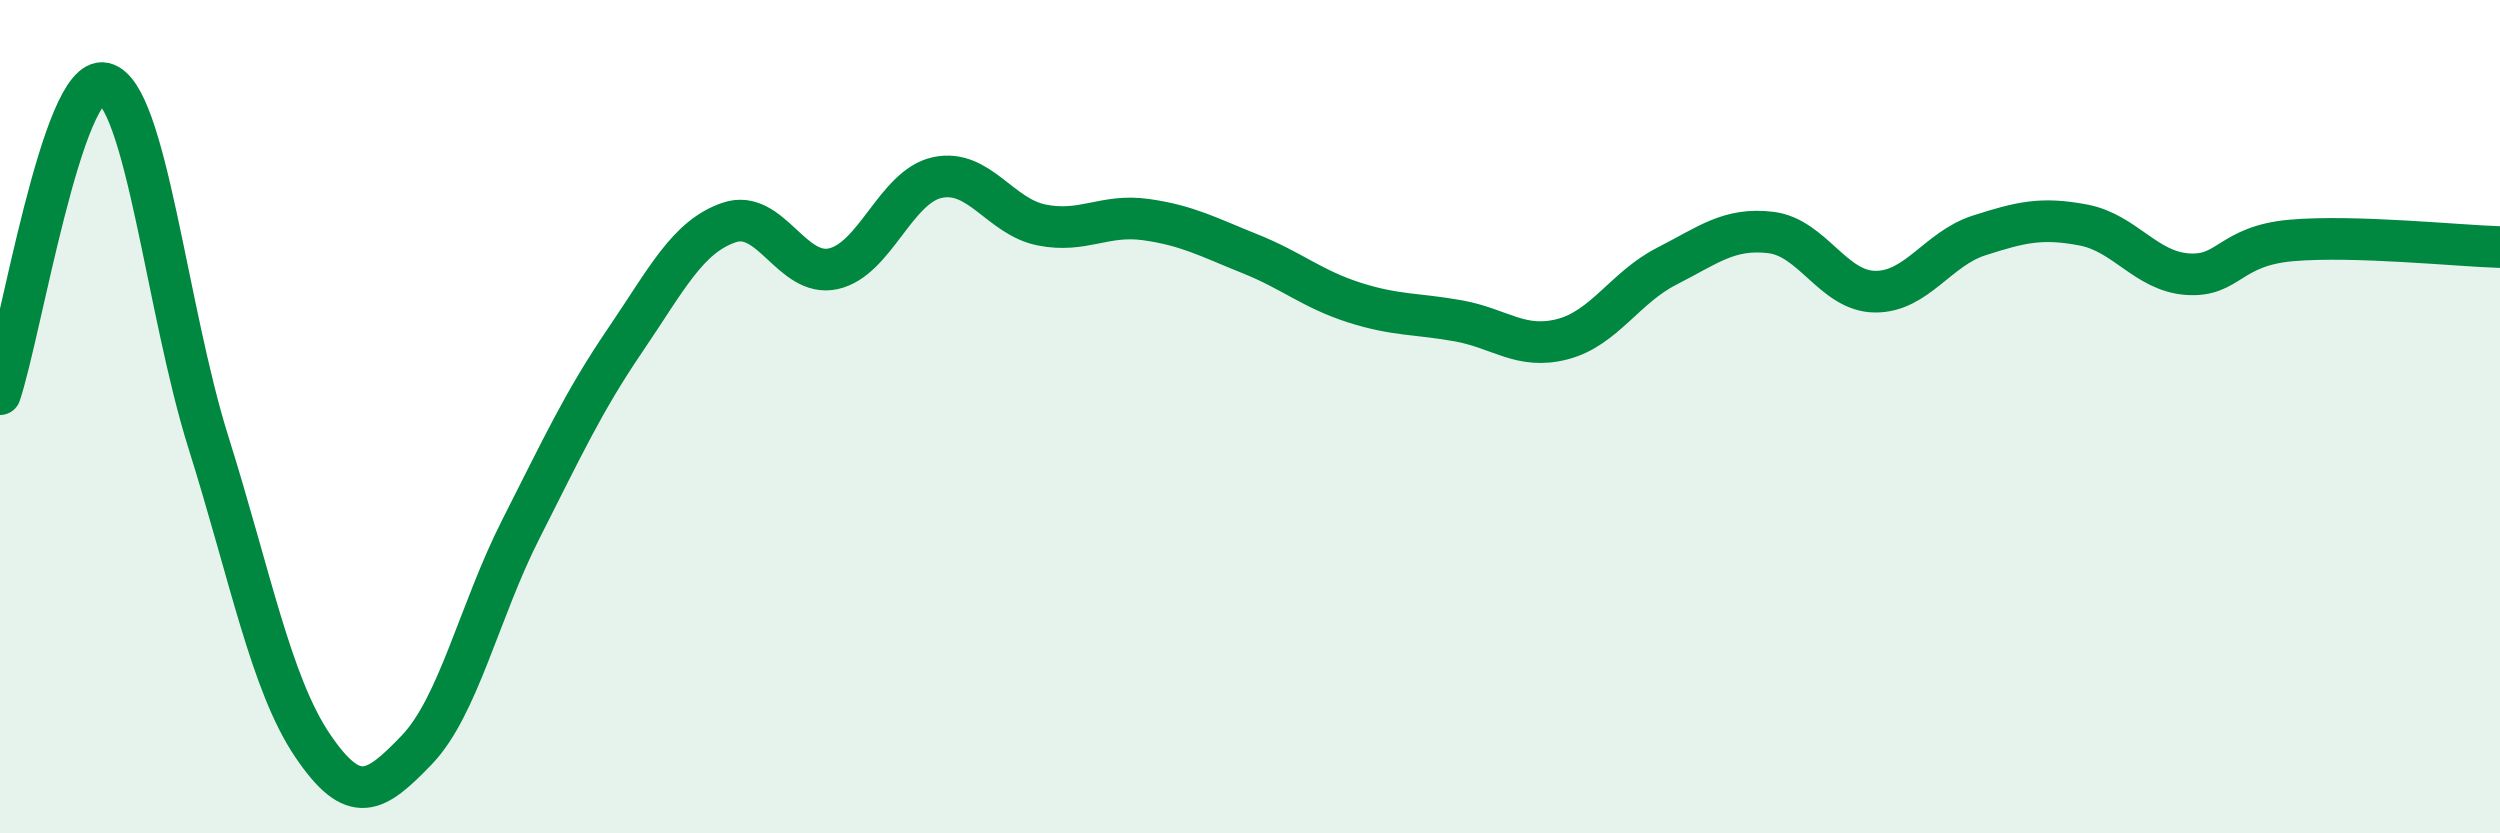 
    <svg width="60" height="20" viewBox="0 0 60 20" xmlns="http://www.w3.org/2000/svg">
      <path
        d="M 0,9.46 C 0.5,7.97 1.5,1.77 2.5,2 C 3.5,2.23 4,7.43 5,10.61 C 6,13.79 6.5,16.41 7.5,17.89 C 8.5,19.37 9,19.04 10,18 C 11,16.96 11.5,14.67 12.5,12.7 C 13.5,10.73 14,9.64 15,8.17 C 16,6.7 16.5,5.68 17.5,5.34 C 18.5,5 19,6.67 20,6.45 C 21,6.23 21.5,4.47 22.5,4.26 C 23.5,4.05 24,5.2 25,5.4 C 26,5.6 26.5,5.13 27.5,5.27 C 28.5,5.41 29,5.69 30,6.09 C 31,6.49 31.5,6.94 32.5,7.26 C 33.5,7.58 34,7.52 35,7.7 C 36,7.88 36.5,8.4 37.5,8.14 C 38.5,7.88 39,6.9 40,6.39 C 41,5.88 41.5,5.46 42.5,5.58 C 43.5,5.7 44,6.99 45,7 C 46,7.01 46.5,5.97 47.5,5.65 C 48.5,5.33 49,5.21 50,5.4 C 51,5.59 51.5,6.51 52.5,6.58 C 53.5,6.65 53.5,5.9 55,5.77 C 56.5,5.64 59,5.9 60,5.93L60 20L0 20Z"
        fill="#008740"
        opacity="0.1"
        stroke-linecap="round"
        stroke-linejoin="round"
      />
      <path
        d="M 0,9.46 C 0.5,7.97 1.5,1.77 2.5,2 C 3.5,2.23 4,7.43 5,10.61 C 6,13.79 6.5,16.41 7.5,17.89 C 8.5,19.37 9,19.04 10,18 C 11,16.96 11.5,14.67 12.5,12.7 C 13.5,10.73 14,9.64 15,8.17 C 16,6.7 16.5,5.68 17.5,5.34 C 18.5,5 19,6.67 20,6.45 C 21,6.23 21.5,4.47 22.5,4.26 C 23.5,4.05 24,5.2 25,5.4 C 26,5.6 26.5,5.13 27.5,5.27 C 28.5,5.41 29,5.69 30,6.09 C 31,6.49 31.5,6.94 32.5,7.26 C 33.5,7.58 34,7.52 35,7.7 C 36,7.88 36.5,8.4 37.5,8.14 C 38.5,7.88 39,6.9 40,6.39 C 41,5.88 41.5,5.46 42.5,5.58 C 43.5,5.7 44,6.99 45,7 C 46,7.01 46.5,5.97 47.5,5.65 C 48.5,5.33 49,5.21 50,5.4 C 51,5.59 51.5,6.51 52.5,6.58 C 53.5,6.65 53.5,5.9 55,5.77 C 56.5,5.64 59,5.9 60,5.93"
        stroke="#008740"
        stroke-width="1"
        fill="none"
        stroke-linecap="round"
        stroke-linejoin="round"
      />
    </svg>
  